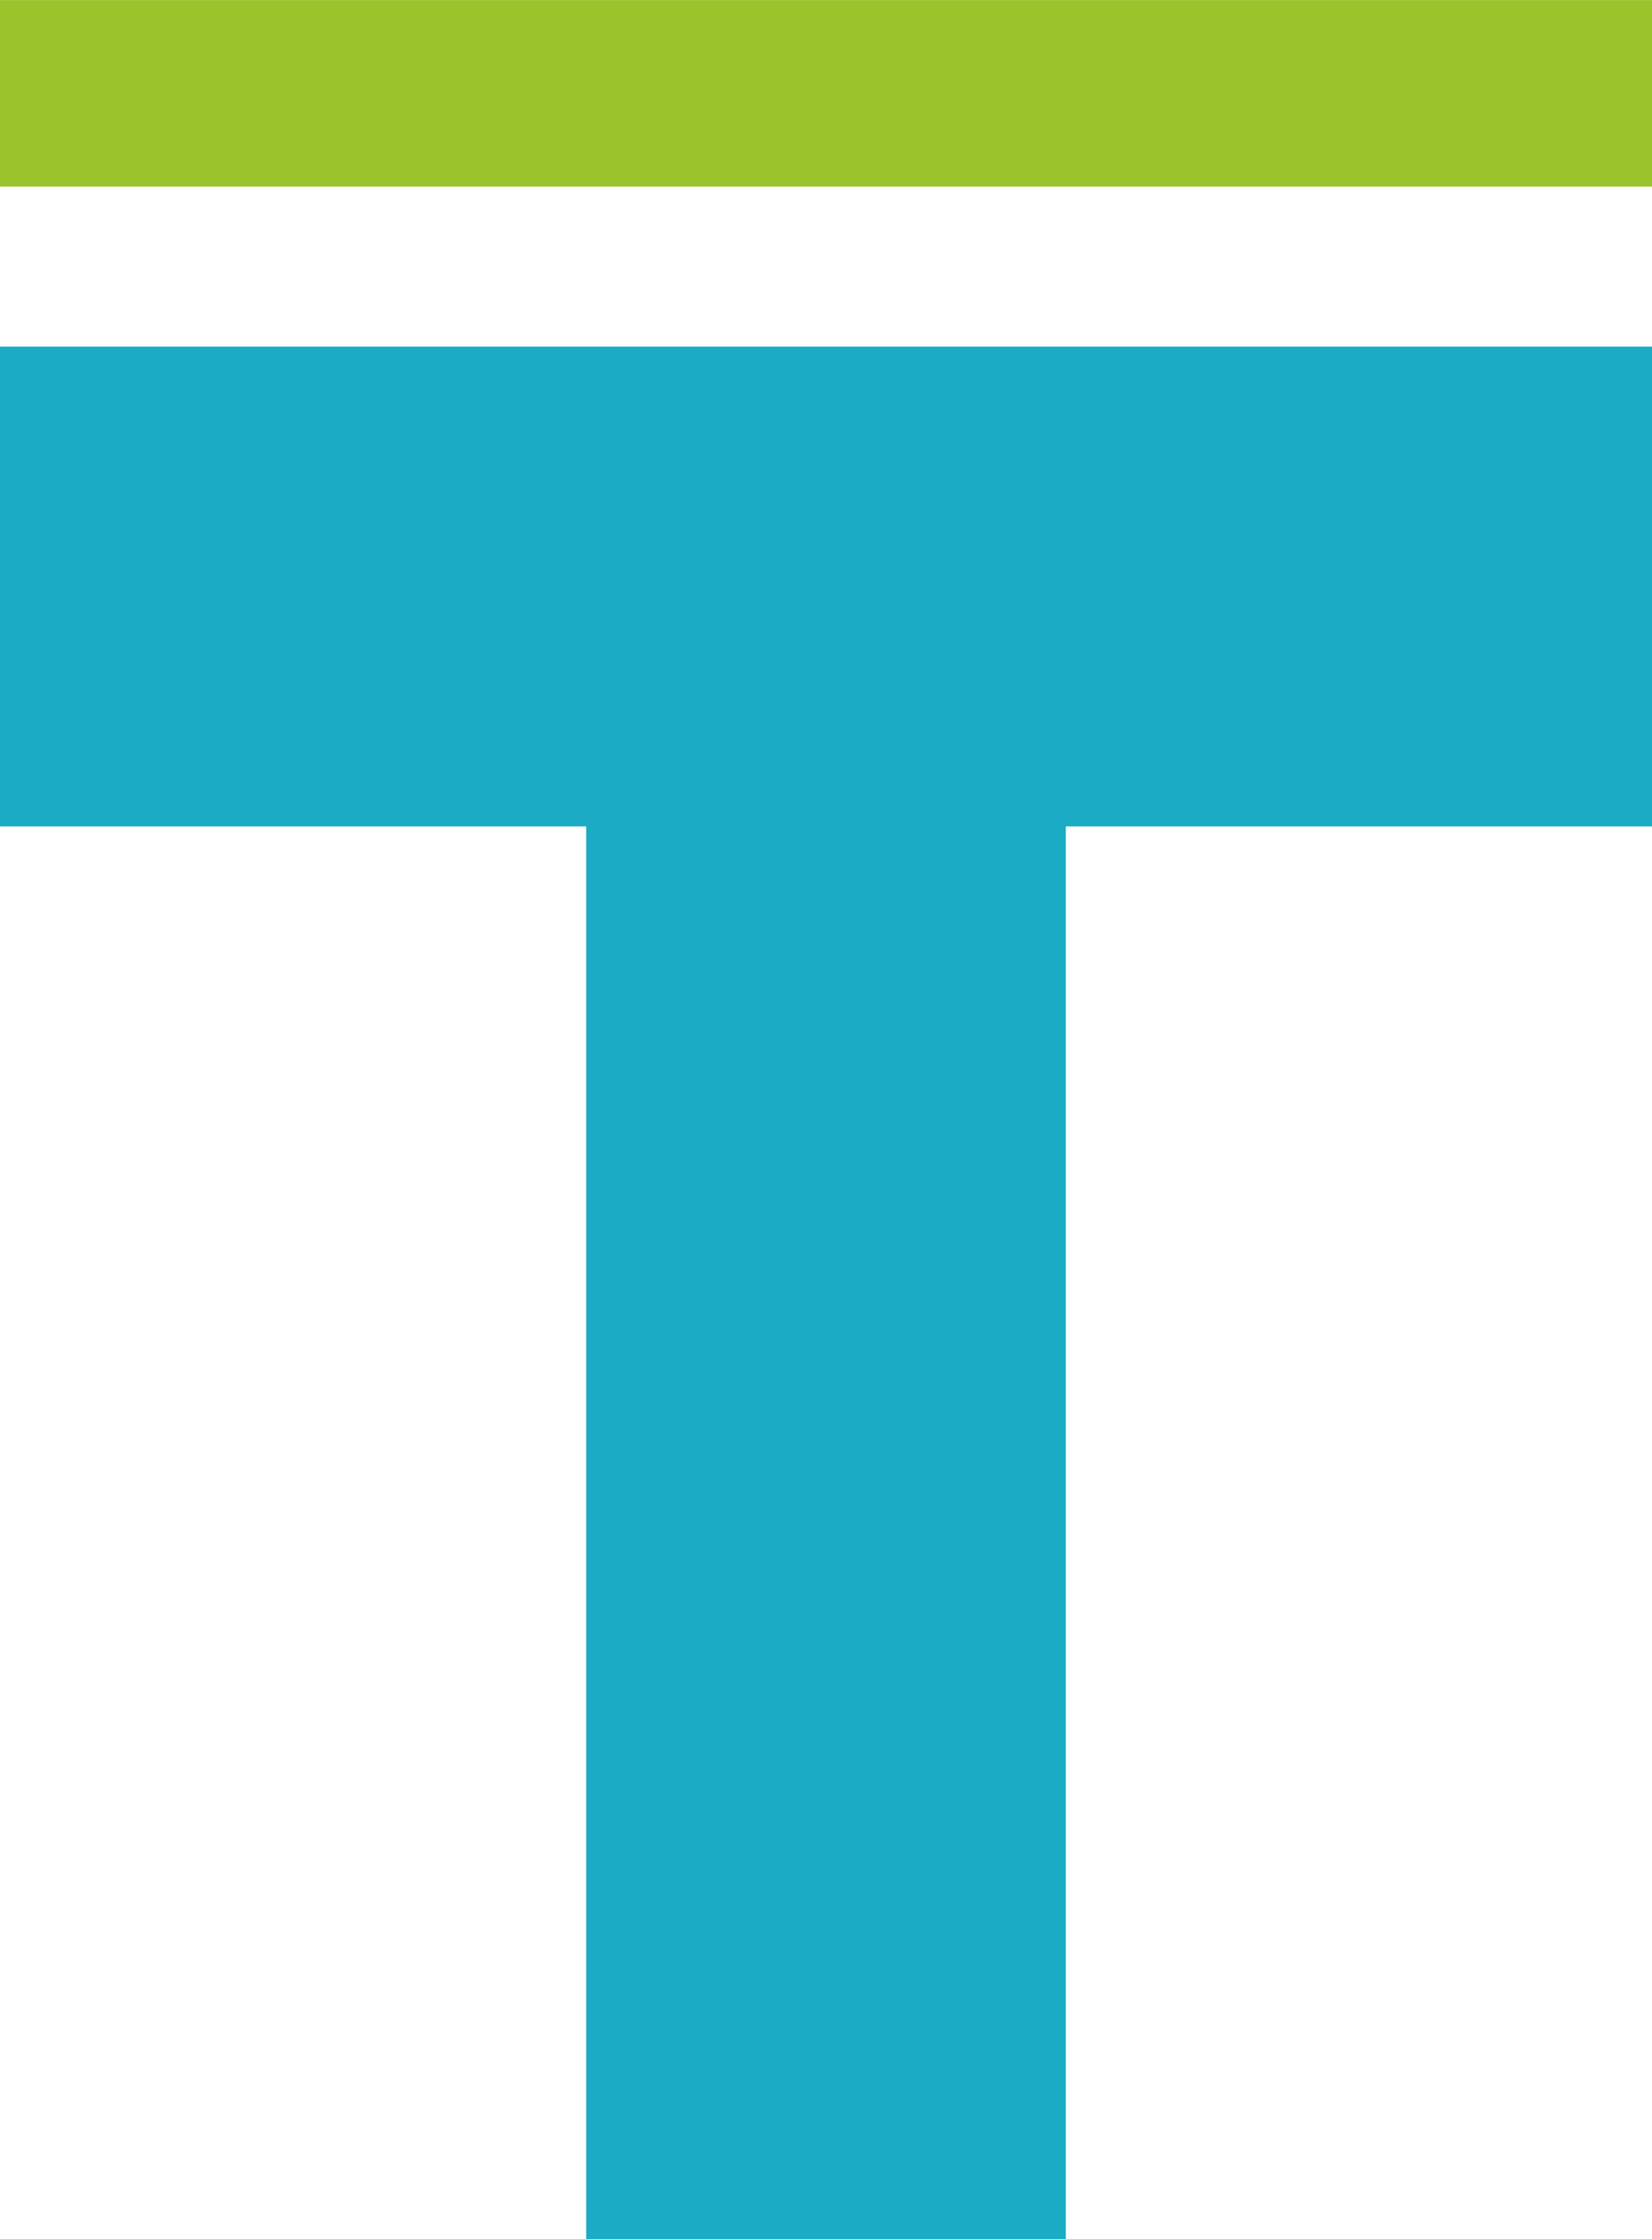 <?xml version="1.0" encoding="UTF-8"?>
<!DOCTYPE svg PUBLIC "-//W3C//DTD SVG 1.1//EN" "http://www.w3.org/Graphics/SVG/1.1/DTD/svg11.dtd">
<!-- Creator: CorelDRAW X7 -->
<svg xmlns="http://www.w3.org/2000/svg" xml:space="preserve" width="14.764mm" height="20.004mm" version="1.1" style="shape-rendering:geometricPrecision; text-rendering:geometricPrecision; image-rendering:optimizeQuality; fill-rule:evenodd; clip-rule:evenodd"
viewBox="0 0 62 84"
 xmlns:xlink="http://www.w3.org/1999/xlink">
 <defs>
  <style type="text/css">
   <![CDATA[
    .fil0 {fill:#9BC32C}
    .fil1 {fill:#1CABC4}
   ]]>
  </style>
 </defs>
 <g id="Слой_x0020_1">
  <polygon class="fil0" points="0,7 0,0 62,0 62,7 "/>
  <polygon class="fil1" points="22,84 22,31 0,31 0,13 62,13 62,31 40,31 40,84 "/>
 </g>
</svg>
